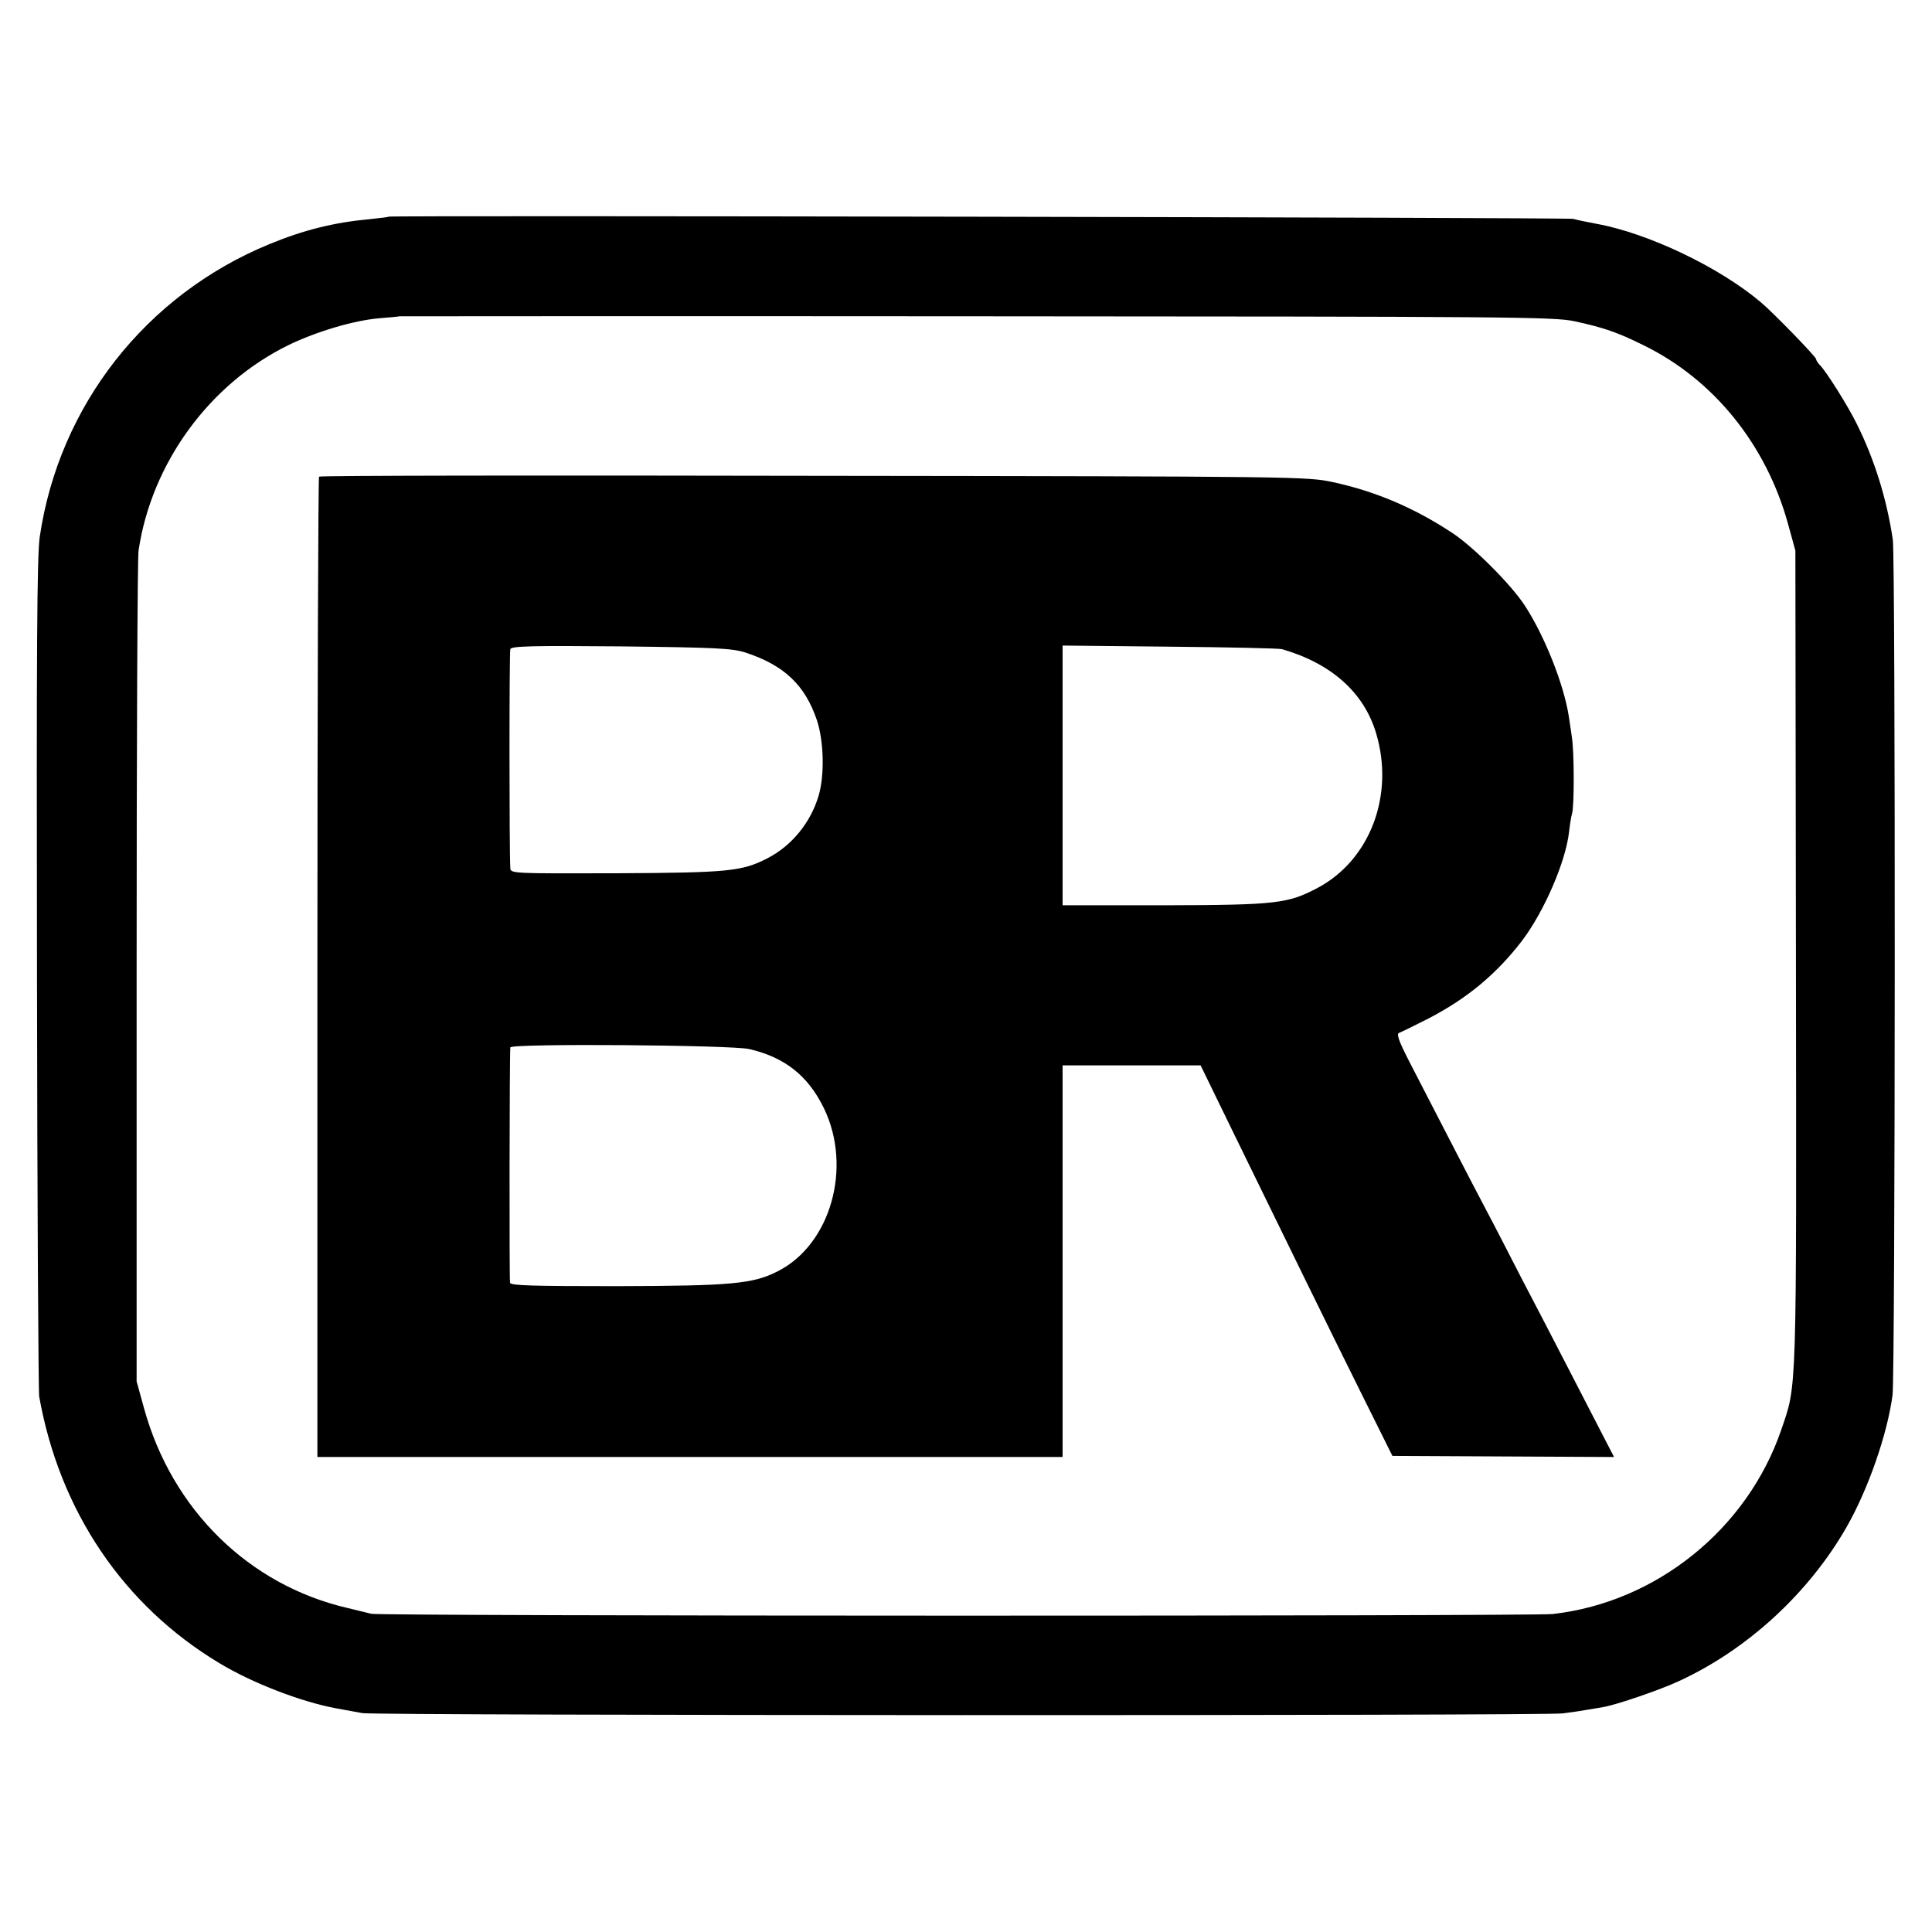 <?xml version="1.0" standalone="no"?>
<!DOCTYPE svg PUBLIC "-//W3C//DTD SVG 20010904//EN"
 "http://www.w3.org/TR/2001/REC-SVG-20010904/DTD/svg10.dtd">
<svg version="1.0" xmlns="http://www.w3.org/2000/svg"
 width="700pt" height="700pt" viewBox="0 0 700 700"
 preserveAspectRatio="xMidYMid meet">
<g transform="translate(0,700) scale(0.1,-0.1)"
fill="#000000" stroke="none">
<path d="M1408 6215 c-2 -2 -32 -5 -68 -9 -130 -12 -239 -39 -365 -91 -447
-184 -761 -585 -831 -1060 -10 -72 -12 -392 -10 -1585 1 -822 5 -1511 8 -1530
74 -415 305 -757 653 -966 119 -72 298 -141 425 -164 34 -6 76 -14 93 -17 50
-9 4283 -10 4349 -1 32 4 72 10 88 13 17 3 43 7 59 10 48 8 208 63 274 94 248
114 471 319 608 559 78 137 147 335 166 477 10 76 11 3032 1 3100 -22 148 -67
292 -131 420 -32 65 -110 189 -133 212 -8 8 -14 18 -14 22 0 8 -150 163 -198
204 -150 128 -410 252 -597 286 -33 6 -71 14 -85 18 -22 5 -4286 13 -4292 8z
m4297 -379 c106 -23 155 -40 250 -87 254 -124 444 -360 523 -646 l27 -98 2
-1475 c2 -1603 4 -1543 -53 -1710 -123 -360 -453 -626 -829 -668 -76 -8 -4247
-8 -4280 1 -11 3 -50 12 -86 21 -358 83 -636 357 -737 723 l-27 98 0 1480 c0
814 3 1503 7 1530 47 317 257 605 544 745 101 49 236 89 329 97 38 3 71 6 72
7 1 0 941 1 2090 0 1939 -1 2094 -2 2168 -18z"/>
<path d="M1156 5273 c-3 -3 -6 -804 -6 -1779 l0 -1773 1350 0 1350 0 0 710 0
709 250 0 250 0 113 -232 c186 -381 355 -727 472 -962 l110 -221 401 -2 402
-2 -45 87 c-25 48 -83 161 -130 252 -47 91 -119 230 -161 310 -41 80 -100 195
-132 255 -53 100 -135 260 -274 529 -40 78 -47 101 -36 104 8 3 57 27 108 53
140 73 245 161 337 281 80 106 158 286 170 394 3 27 8 57 11 67 8 26 8 225 -1
277 -3 25 -9 59 -11 75 -18 116 -88 292 -160 402 -50 76 -183 209 -259 260
-137 91 -278 152 -435 186 -94 20 -116 21 -1881 23 -983 2 -1789 1 -1793 -3z
m1544 -637 c141 -46 217 -118 260 -246 25 -76 28 -199 6 -273 -29 -98 -98
-182 -186 -227 -92 -47 -139 -52 -546 -54 -379 -1 -384 -1 -385 19 -4 64 -4
782 0 793 3 11 76 13 400 10 346 -4 403 -7 451 -22z m1945 12 c179 -52 297
-157 341 -305 67 -224 -22 -459 -212 -560 -108 -57 -148 -62 -556 -63 l-368 0
0 470 0 471 388 -4 c213 -2 396 -6 407 -9z m-1930 -1449 c129 -30 213 -97 270
-214 104 -214 25 -494 -167 -591 -90 -46 -168 -53 -584 -54 -301 0 -383 2
-386 12 -3 11 -2 819 1 853 1 15 801 9 866 -6z"/>
</g>
</svg>
